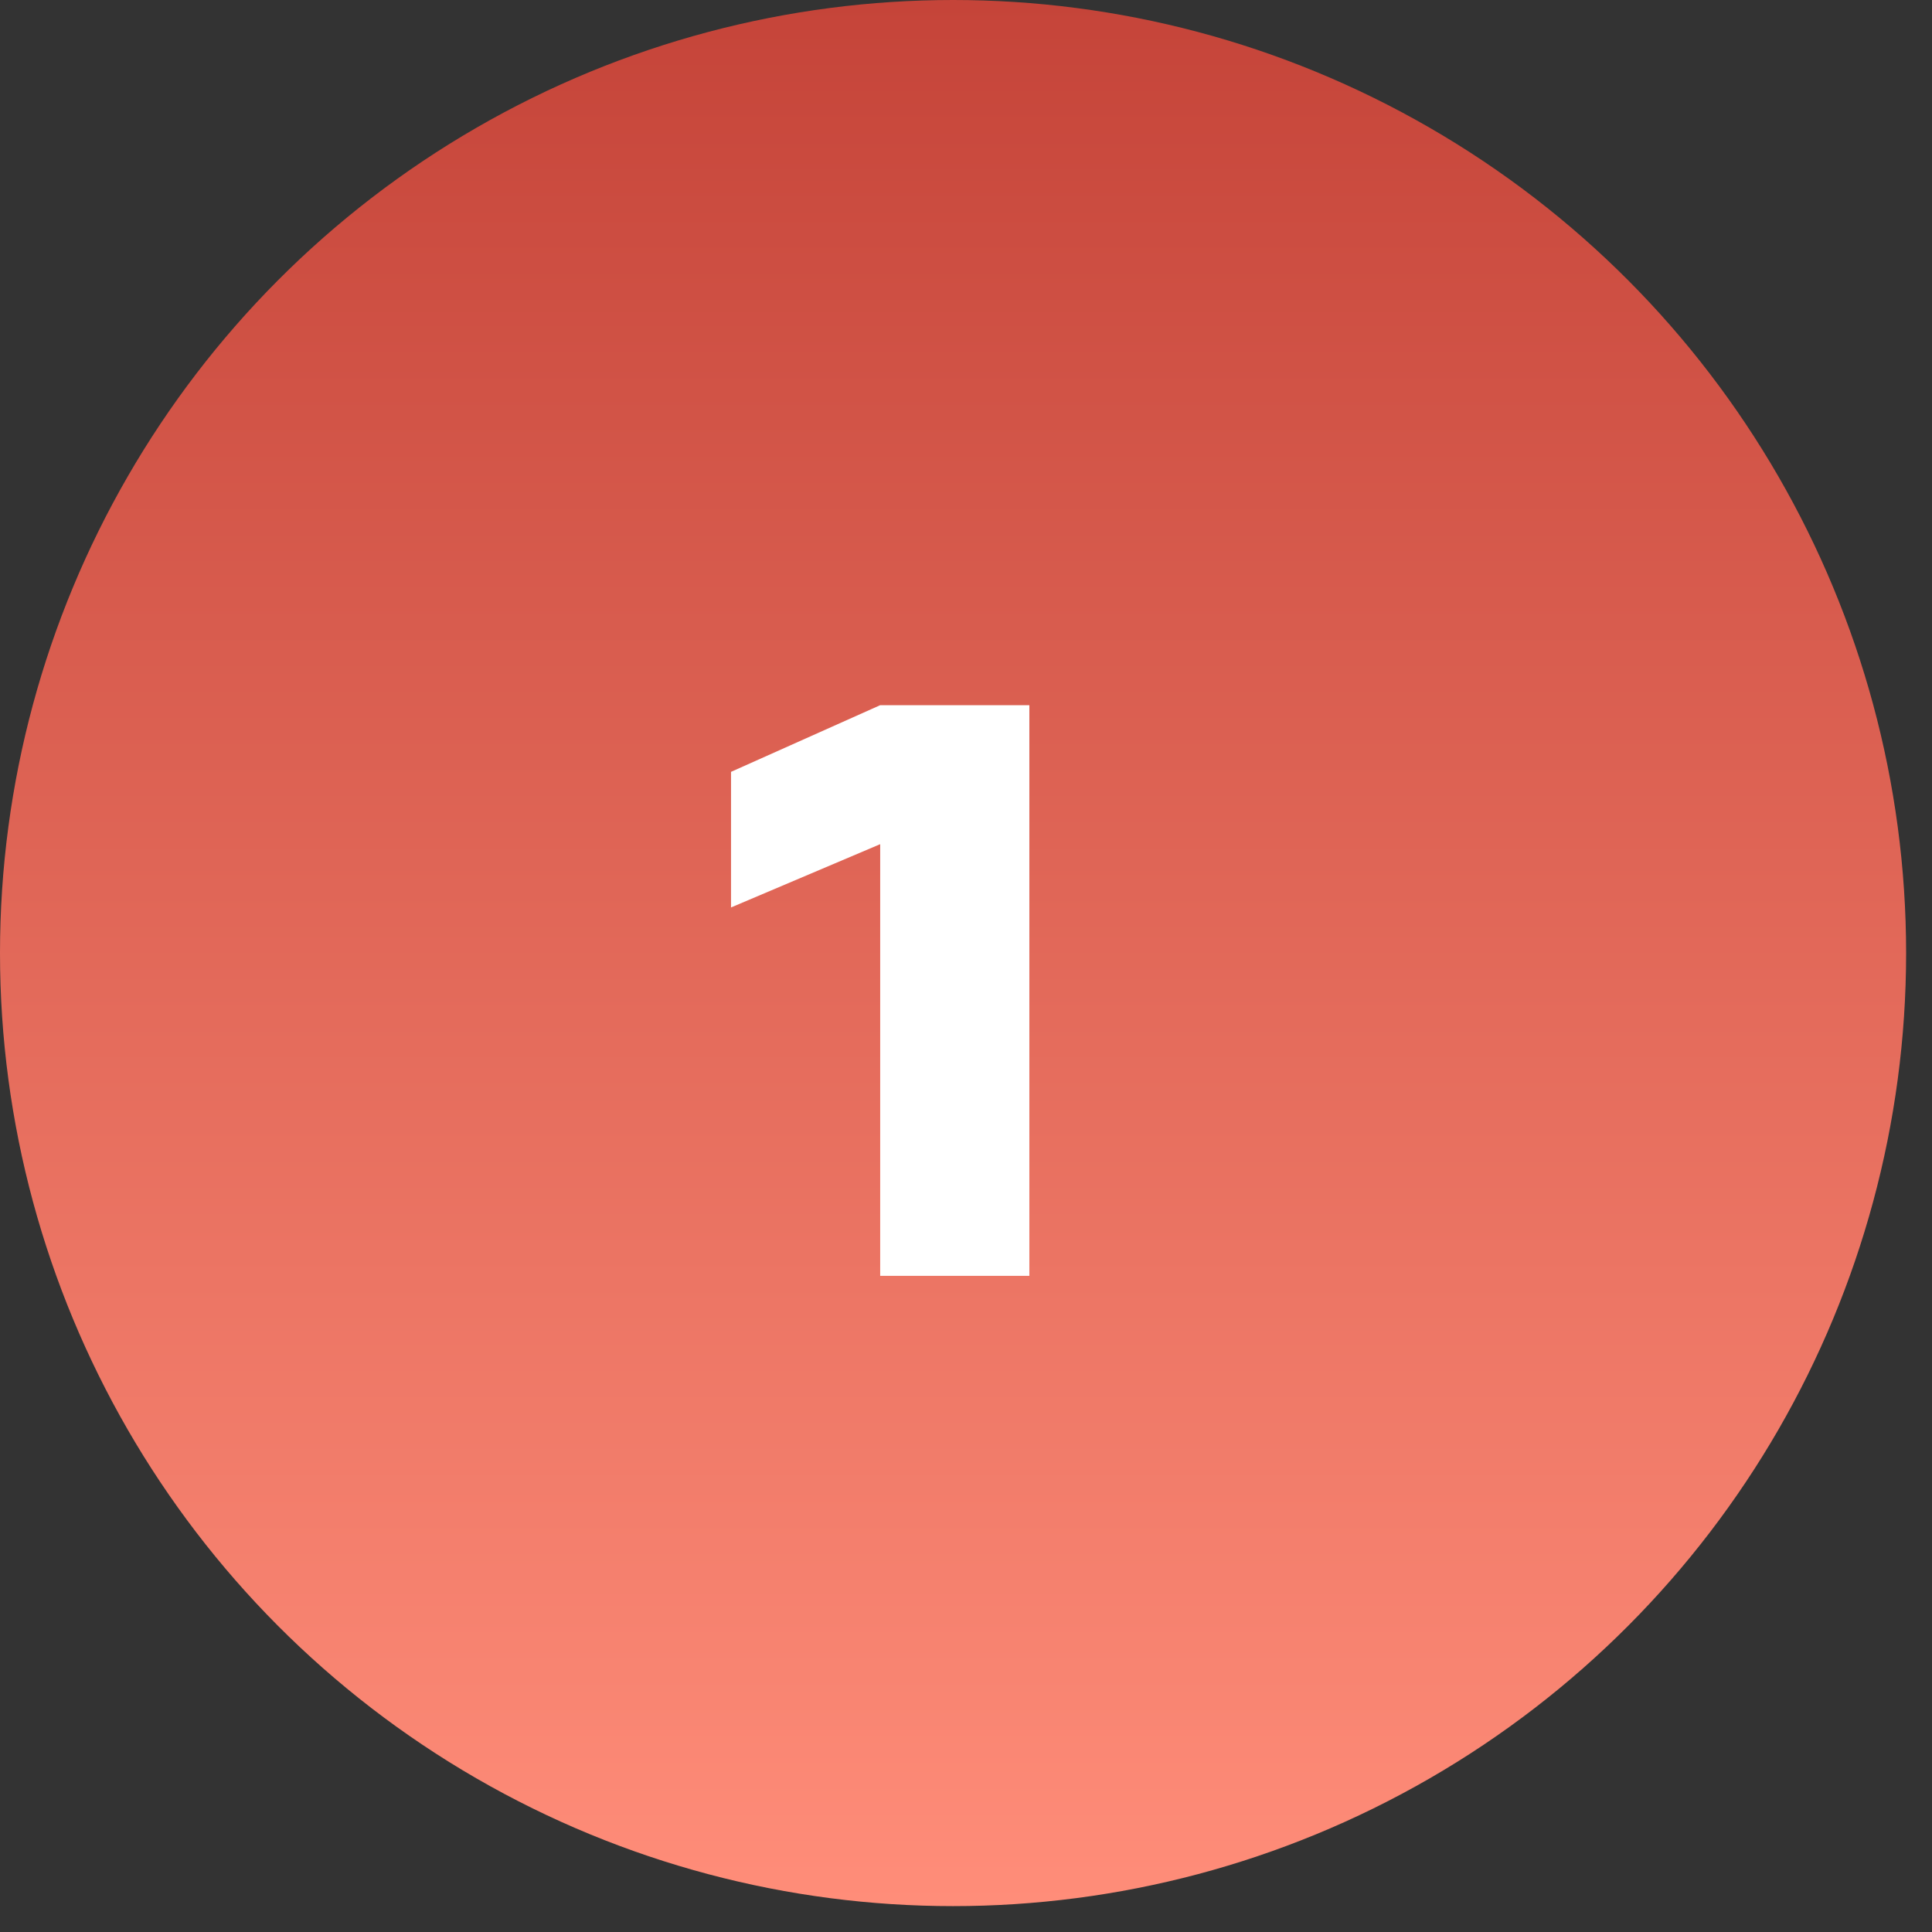 <svg width="53" height="53" viewBox="0 0 53 53" fill="none" xmlns="http://www.w3.org/2000/svg">
<rect x="0" y="0" width="53" height="53" fill="#333333" stroke="none"/>
<circle cx="26.145" cy="26.145" r="26.145" fill="url(#paint0_linear_426_92)"/>
<path d="M28.238 35H24.146V23.158L20.054 24.894V21.174L24.146 19.345H28.238V35Z" fill="white"/>
<defs>
<linearGradient id="paint0_linear_426_92" x1="26.145" y1="0" x2="26.145" y2="52.29" gradientUnits="userSpaceOnUse">
<stop stop-color="#C54439"/>
<stop offset="1" stop-color="#FF8D79"/>
</linearGradient>
</defs>
</svg>
